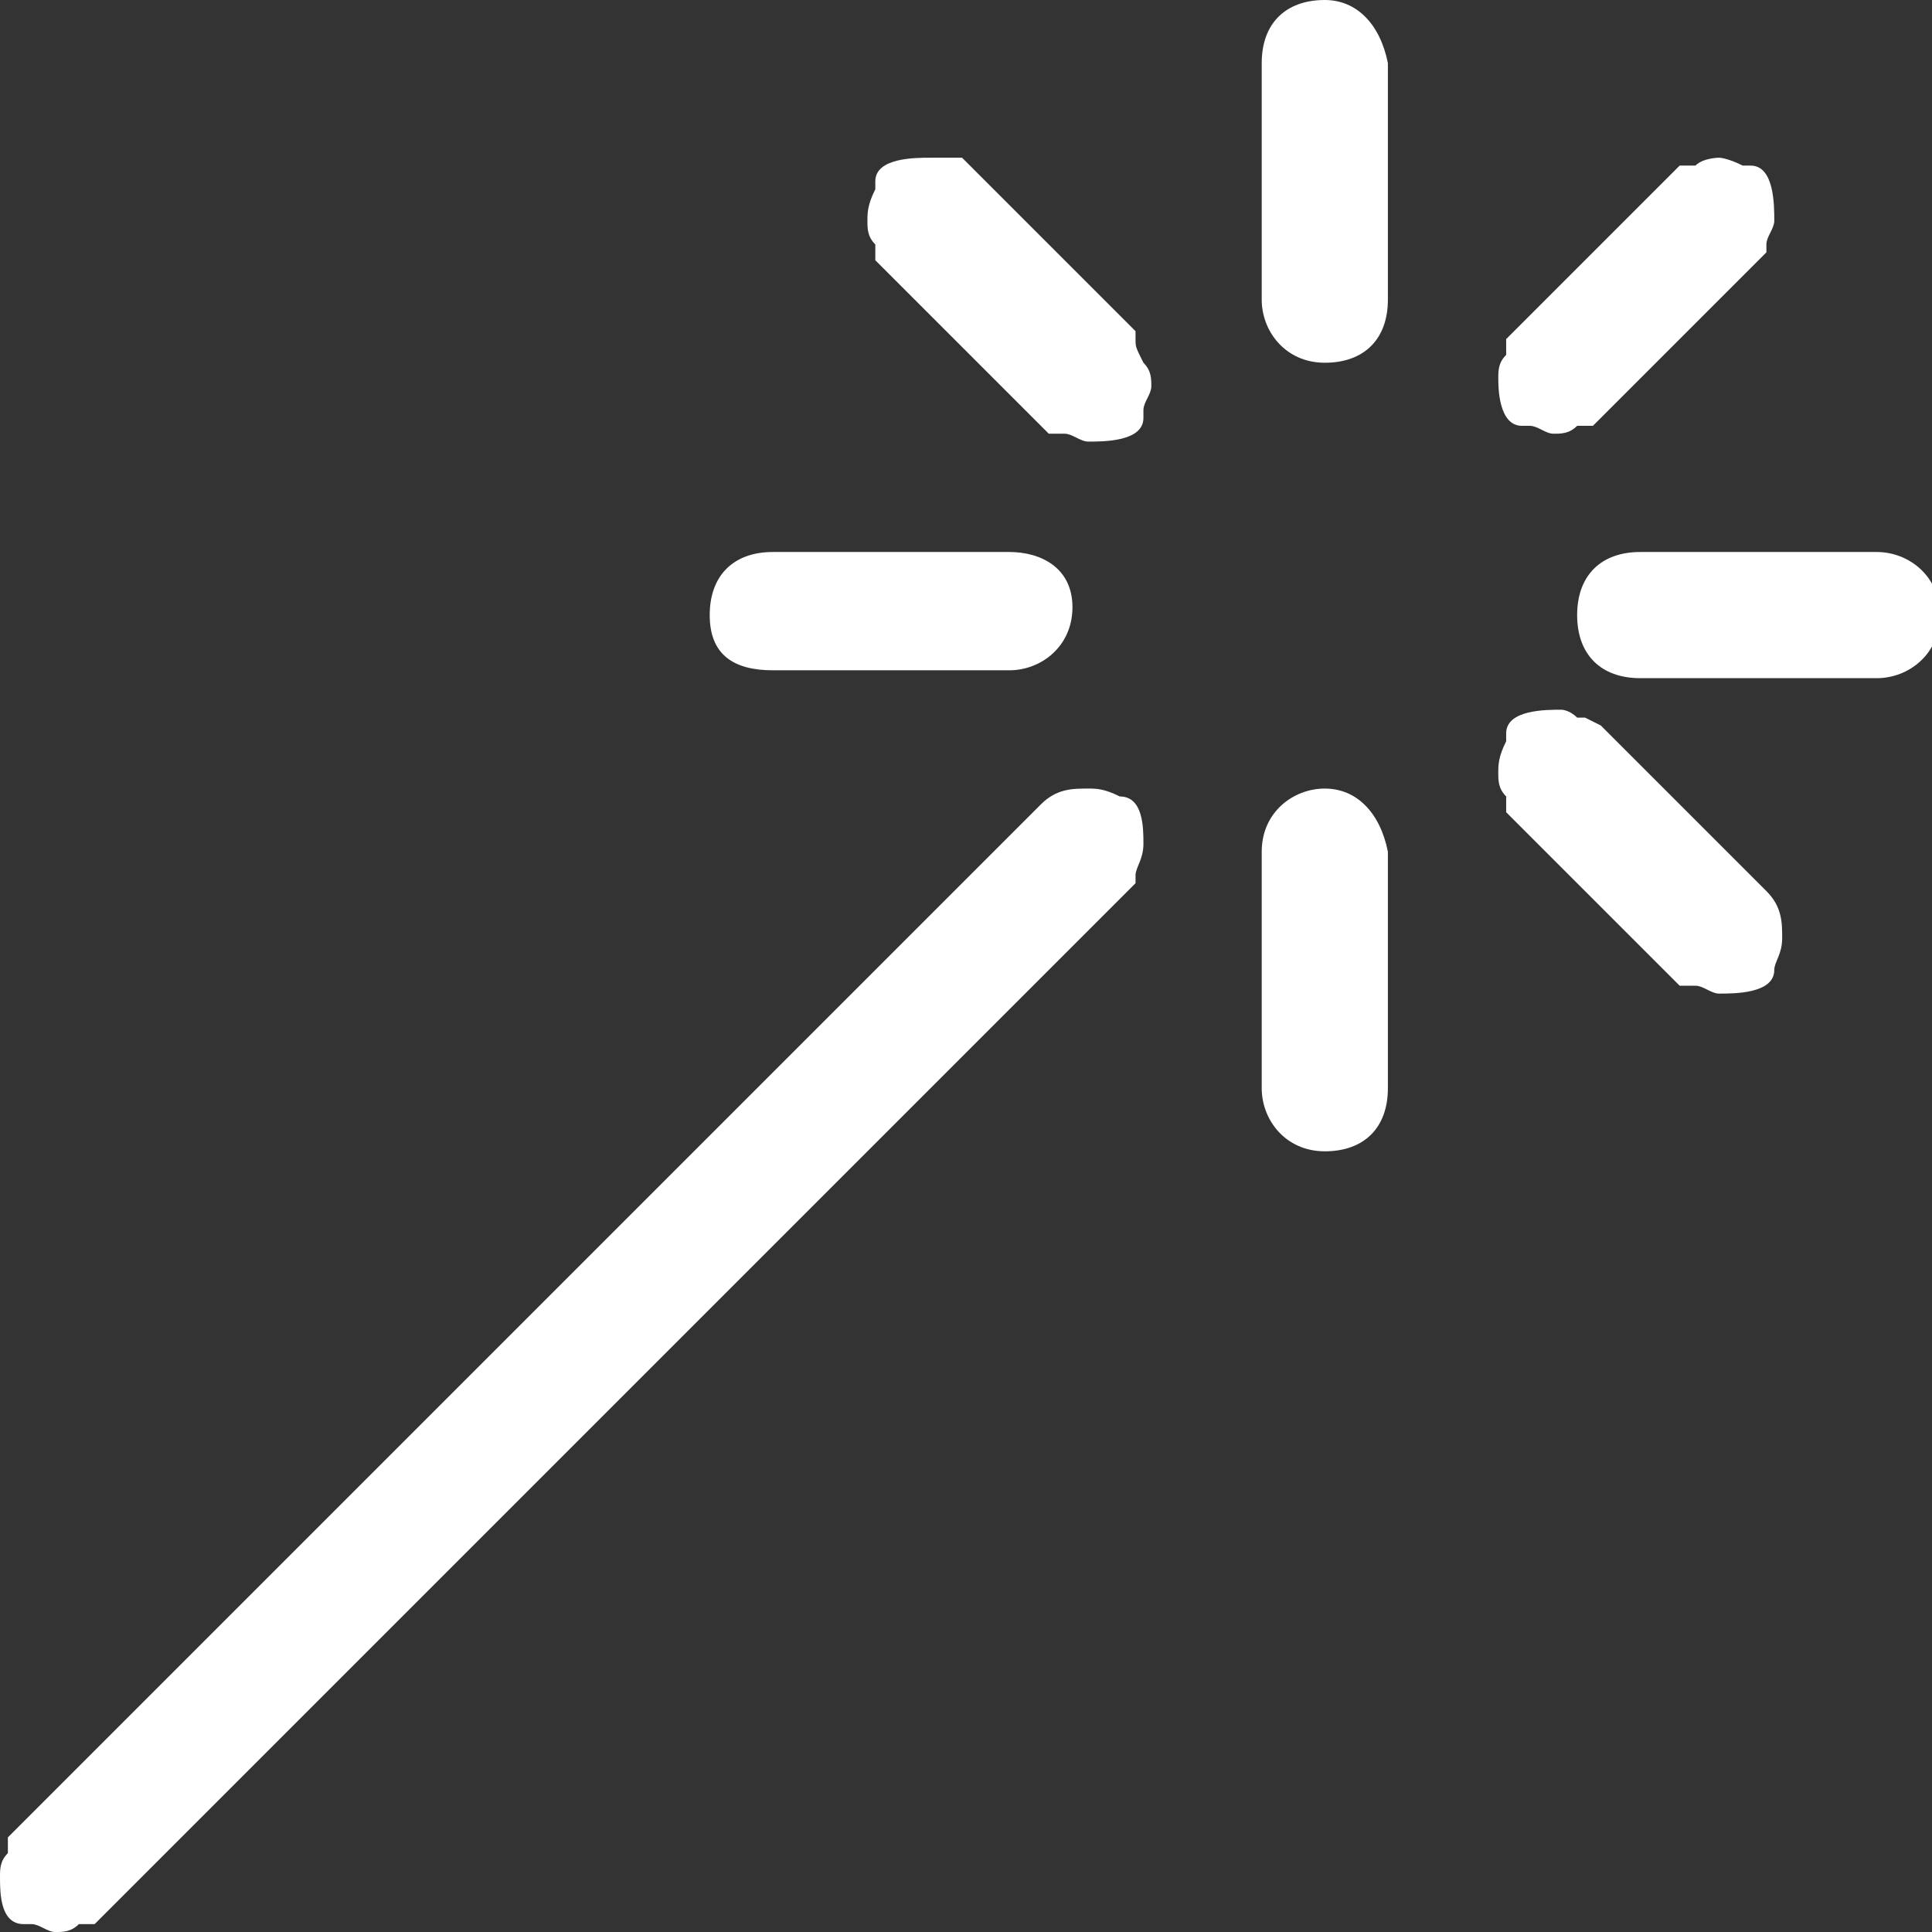 <?xml version="1.0" encoding="utf-8"?>
<!-- Generator: Adobe Illustrator 23.1.1, SVG Export Plug-In . SVG Version: 6.00 Build 0)  -->
<svg version="1.1" id="Layer_1" xmlns="http://www.w3.org/2000/svg" xmlns:xlink="http://www.w3.org/1999/xlink" x="0px" y="0px"
	 viewBox="0 0 24.5 24.5" style="enable-background:new 0 0 24.5 24.5;" xml:space="preserve">
<rect x="0" y="0" width="24.5" height="24.5" fill="#333333" stroke="none"/>
<style type="text/css">
	.st0{fill:#FFFFFF;}
</style>
<title>design-tool-selection-wand</title>
<g>
	<path class="st0" d="M14.2,10.1C14.1,10.1,14.1,10.1,14.2,10.1C14,10,13.9,10,13.8,10c-0.2,0-0.4,0-0.6,0.2l-13,13l-0.1,0.1v0.1
		c0,0,0,0.1,0,0.1C0,23.6,0,23.7,0,23.8c0,0.2,0,0.6,0.3,0.6c0,0,0.1,0,0.1,0c0.1,0,0.2,0.1,0.3,0.1s0.2,0,0.3-0.1c0,0,0.1,0,0.1,0
		h0.1l0.1-0.1l13-13l0.1-0.1v-0.1c0,0,0,0,0,0c0-0.1,0.1-0.2,0.1-0.4C14.5,10.5,14.5,10.1,14.2,10.1z"/>
	<path class="st0" d="M23.8,7h-3C20.3,7,20,7.3,20,7.8s0.3,0.8,0.8,0.8h3c0.4,0,0.8-0.3,0.8-0.8S24.2,7,23.8,7z"/>
	<path class="st0" d="M19.3,5.4c0,0,0.1,0,0.1,0c0.1,0,0.2,0.1,0.3,0.1s0.2,0,0.3-0.1c0,0,0.1,0,0.1,0h0.1l0.1-0.1l2-2l0.1-0.1V3.2
		c0,0,0-0.1,0-0.1c0-0.1,0.1-0.2,0.1-0.3c0-0.2,0-0.7-0.3-0.7c0,0-0.1,0-0.1,0C21.9,2,21.8,2,21.8,2s-0.2,0-0.3,0.1c0,0-0.1,0-0.1,0
		h-0.1l-0.1,0.1l-2,2l-0.1,0.1v0.1c0,0,0,0.1,0,0.1C19,4.6,19,4.7,19,4.8C19,4.9,19,5.4,19.3,5.4z"/>
	<path class="st0" d="M16.8,0C16.3,0,16,0.3,16,0.8v3c0,0.4,0.3,0.8,0.8,0.8s0.8-0.3,0.8-0.8v-3C17.5,0.3,17.2,0,16.8,0z"/>
	<path class="st0" d="M14.4,4.3V4.2l-0.1-0.1l-2-2l-0.1-0.1h-0.1c0,0-0.1,0-0.1,0C11.9,2,11.8,2,11.8,2c-0.2,0-0.7,0-0.7,0.3
		c0,0,0,0.1,0,0.1C11,2.6,11,2.7,11,2.8s0,0.2,0.1,0.3c0,0,0,0.1,0,0.1v0.1l0.1,0.1l2,2l0.1,0.1h0.1c0,0,0.1,0,0.1,0
		c0.1,0,0.2,0.1,0.3,0.1c0.2,0,0.7,0,0.7-0.3c0,0,0-0.1,0-0.1c0-0.1,0.1-0.2,0.1-0.3s0-0.2-0.1-0.3C14.4,4.4,14.4,4.4,14.4,4.3z"/>
	<path class="st0" d="M9.8,8.5h3c0.4,0,0.8-0.3,0.8-0.8S13.2,7,12.8,7h-3C9.3,7,9,7.3,9,7.8S9.3,8.5,9.8,8.5z"/>
	<path class="st0" d="M16.8,10c-0.4,0-0.8,0.3-0.8,0.8v3c0,0.4,0.3,0.8,0.8,0.8s0.8-0.3,0.8-0.8v-3C17.5,10.3,17.2,10,16.8,10z"/>
	<path class="st0" d="M20.3,9.2L20.3,9.2l-0.2-0.1c0,0-0.1,0-0.1,0C19.9,9,19.8,9,19.8,9c-0.2,0-0.7,0-0.7,0.3c0,0,0,0.1,0,0.1
		C19,9.6,19,9.7,19,9.8s0,0.2,0.1,0.3c0,0,0,0.1,0,0.1v0.1l0.1,0.1l2,2l0.1,0.1h0.1c0,0,0.1,0,0.1,0c0.1,0,0.2,0.1,0.3,0.1
		c0.2,0,0.7,0,0.7-0.3c0,0,0,0,0,0c0-0.1,0.1-0.2,0.1-0.4c0-0.2,0-0.4-0.2-0.6L20.3,9.2z"/>
</g>
</svg>
